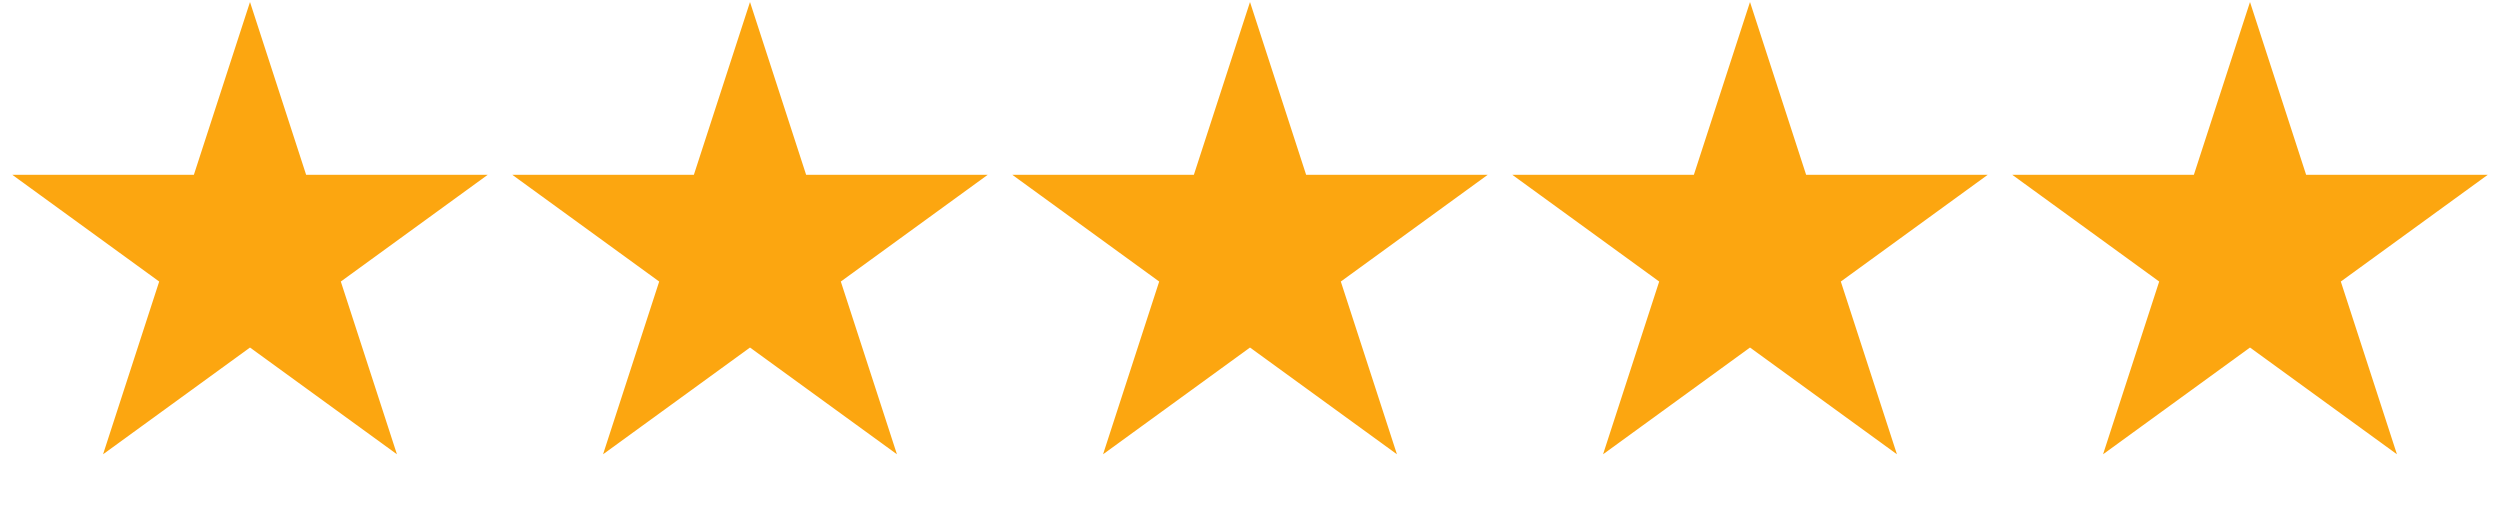 <svg width="80" height="17" viewBox="0 0 80 17" fill="none" xmlns="http://www.w3.org/2000/svg">
<path d="M8 0.065L9.796 5.593H15.608L10.906 9.009L12.702 14.537L8 11.121L3.298 14.537L5.094 9.009L0.392 5.593H6.204L8 0.065Z" fill="#FCA610"/>
<path d="M24 0.065L25.796 5.593H31.608L26.906 9.009L28.702 14.537L24 11.121L19.298 14.537L21.094 9.009L16.392 5.593H22.204L24 0.065Z" fill="#FCA610"/>
<path d="M40 0.065L41.796 5.593H47.608L42.906 9.009L44.702 14.537L40 11.121L35.298 14.537L37.094 9.009L32.392 5.593H38.204L40 0.065Z" fill="#FCA610"/>
<path d="M56 0.065L57.796 5.593H63.608L58.906 9.009L60.702 14.537L56 11.121L51.298 14.537L53.094 9.009L48.392 5.593H54.204L56 0.065Z" fill="#FCA610"/>
<path d="M72 0.065L73.796 5.593H79.609L74.906 9.009L76.702 14.537L72 11.121L67.298 14.537L69.094 9.009L64.391 5.593H70.204L72 0.065Z" fill="#FCA610"/>
</svg>
